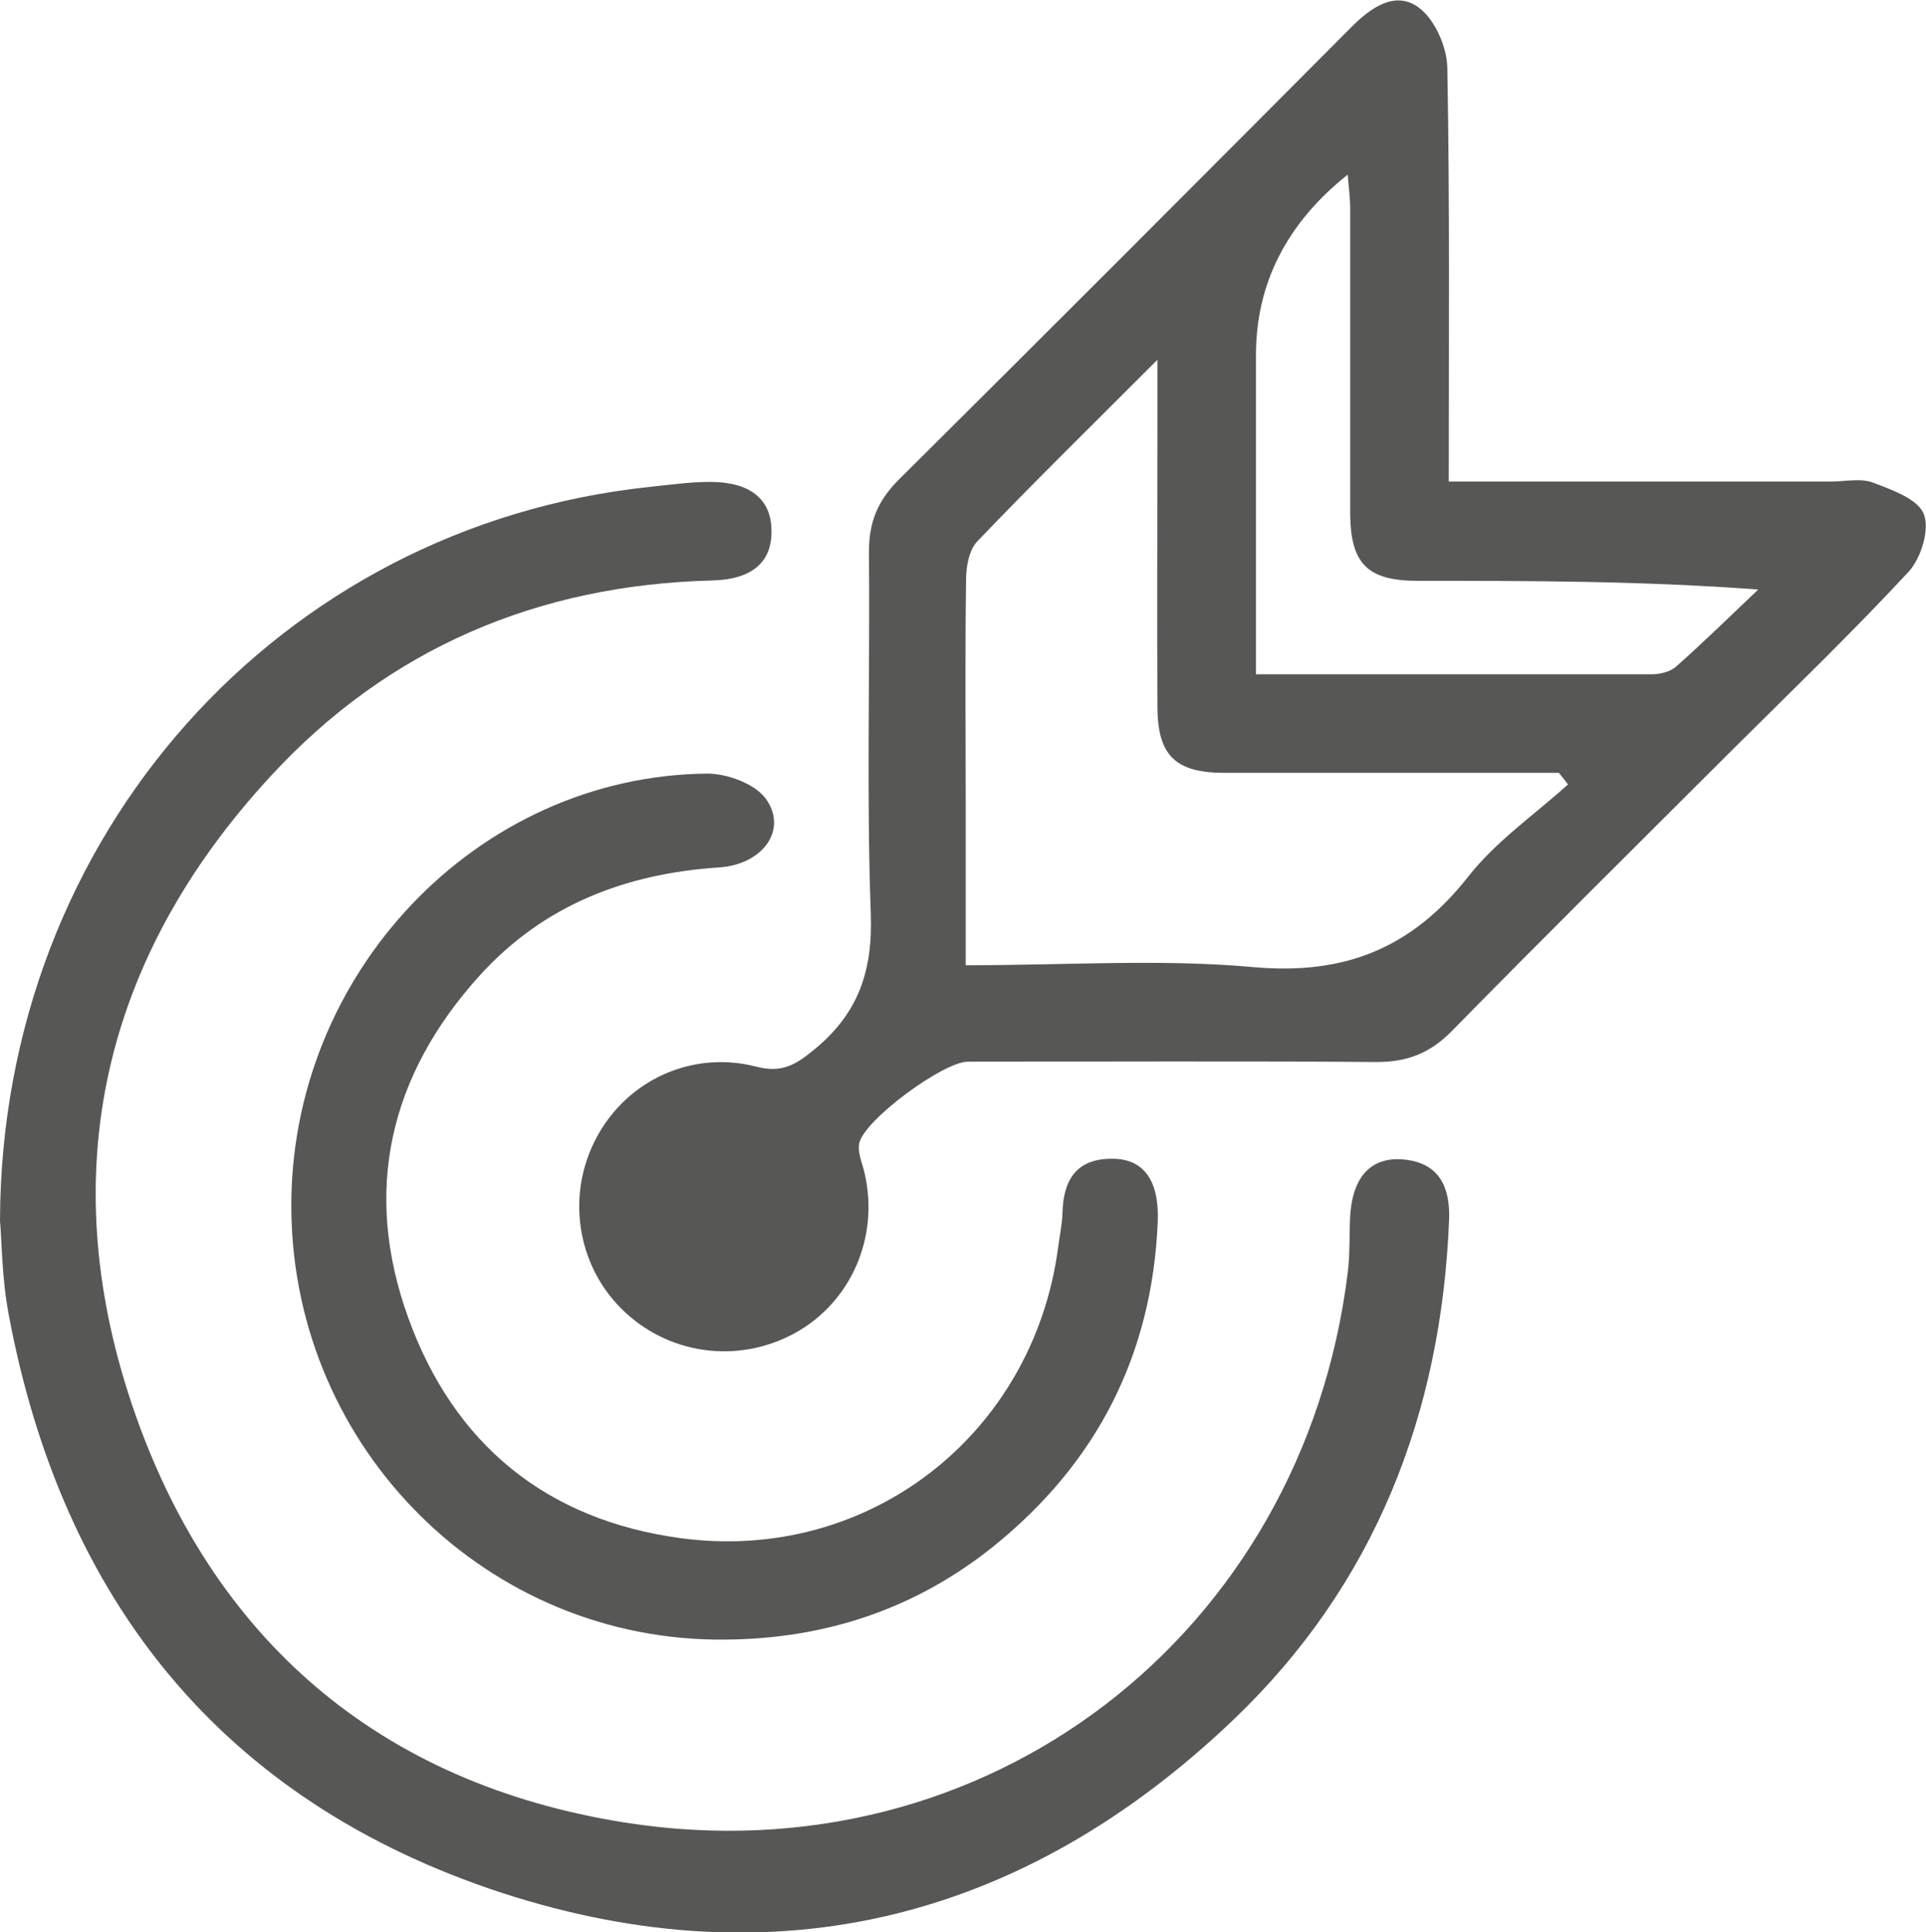 <?xml version="1.0" encoding="UTF-8"?>
<svg id="todo" xmlns="http://www.w3.org/2000/svg" viewBox="0 0 53.15 53.32">
  <defs>
    <style>
      .cls-1 {
        fill: #575756;
      }
    </style>
  </defs>
  <path class="cls-1" d="M39.99,13.29c3.6,0,7.07,0,10.54,0,.39,0,.82-.1,1.16.03.52.2,1.24.45,1.4.87.17.42-.08,1.22-.42,1.59-1.57,1.69-3.23,3.29-4.87,4.92-2.58,2.58-5.18,5.15-7.74,7.76-.6.61-1.23.85-2.07.85-3.76-.03-7.52-.01-11.28-.01-.68,0-2.88,1.62-3,2.26-.05.25.09.55.15.82.41,1.77-.38,3.57-1.94,4.42-1.59.86-3.52.58-4.79-.7-1.23-1.24-1.5-3.17-.66-4.72.85-1.58,2.64-2.4,4.41-1.94.67.17,1.05-.03,1.56-.45,1.24-1,1.65-2.18,1.59-3.78-.12-3.33-.02-6.67-.05-10,0-.81.25-1.4.82-1.97,4.18-4.15,8.34-8.32,12.49-12.49.55-.55,1.21-1.01,1.85-.55.45.32.79,1.09.8,1.67.07,3.76.04,7.51.04,11.43ZM26.64,26.64c2.78,0,5.38-.18,7.94.05,2.54.23,4.39-.53,5.94-2.5.76-.97,1.82-1.7,2.75-2.54-.08-.11-.16-.21-.25-.32-3.07,0-6.15,0-9.22,0-1.37,0-1.86-.48-1.86-1.85-.01-2.52,0-5.03,0-7.55,0-.58,0-1.16,0-2-1.8,1.8-3.41,3.38-4.97,5.01-.23.24-.31.7-.31,1.06-.03,2.09-.01,4.18-.01,6.27,0,1.41,0,2.82,0,4.37ZM34.67,18.61c3.75,0,7.33,0,10.91,0,.23,0,.51-.07.67-.21.78-.69,1.52-1.42,2.27-2.13-3.24-.24-6.32-.24-9.4-.24-1.38,0-1.85-.47-1.86-1.85,0-2.8,0-5.6,0-8.41,0-.3-.04-.59-.07-.95q-2.53,2.02-2.53,4.98c0,2.9,0,5.8,0,8.83Z"/>
  <path class="cls-1" d="M0,33.69C.03,23.03,7.74,14.52,17.91,13.44c.56-.06,1.13-.14,1.69-.14,1.09,0,1.68.47,1.69,1.33.02.88-.53,1.36-1.63,1.39-4.81.12-8.94,1.87-12.19,5.4-4.62,5-5.99,10.91-3.83,17.34,2.18,6.47,6.83,10.47,13.61,11.54,9.97,1.57,18.7-5.18,19.94-15.16.07-.53.04-1.06.07-1.59.07-1.08.58-1.63,1.47-1.55,1,.09,1.29.78,1.26,1.65-.21,5.36-2.05,10.08-5.94,13.8-5.76,5.51-12.61,7.26-20.2,4.79C6.16,49.72,1.72,44.19.24,36.28c-.19-1-.19-2.04-.24-2.59Z"/>
  <path class="cls-1" d="M20.01,45.25c-6.53.07-11.89-5.23-11.97-11.83-.08-6.52,5.11-12.01,11.48-12.07.55,0,1.31.28,1.61.69.62.85-.07,1.82-1.29,1.9-2.58.17-4.84,1.04-6.6,2.98-2.5,2.76-3.24,5.96-1.97,9.46,1.26,3.48,3.81,5.57,7.51,6.07,5.17.7,9.73-2.84,10.42-8.02.04-.32.11-.63.12-.95.02-.92.39-1.51,1.38-1.5.86,0,1.29.6,1.25,1.72-.15,3.69-1.68,6.68-4.55,8.99-2.15,1.72-4.63,2.54-7.38,2.56Z"/>
</svg>